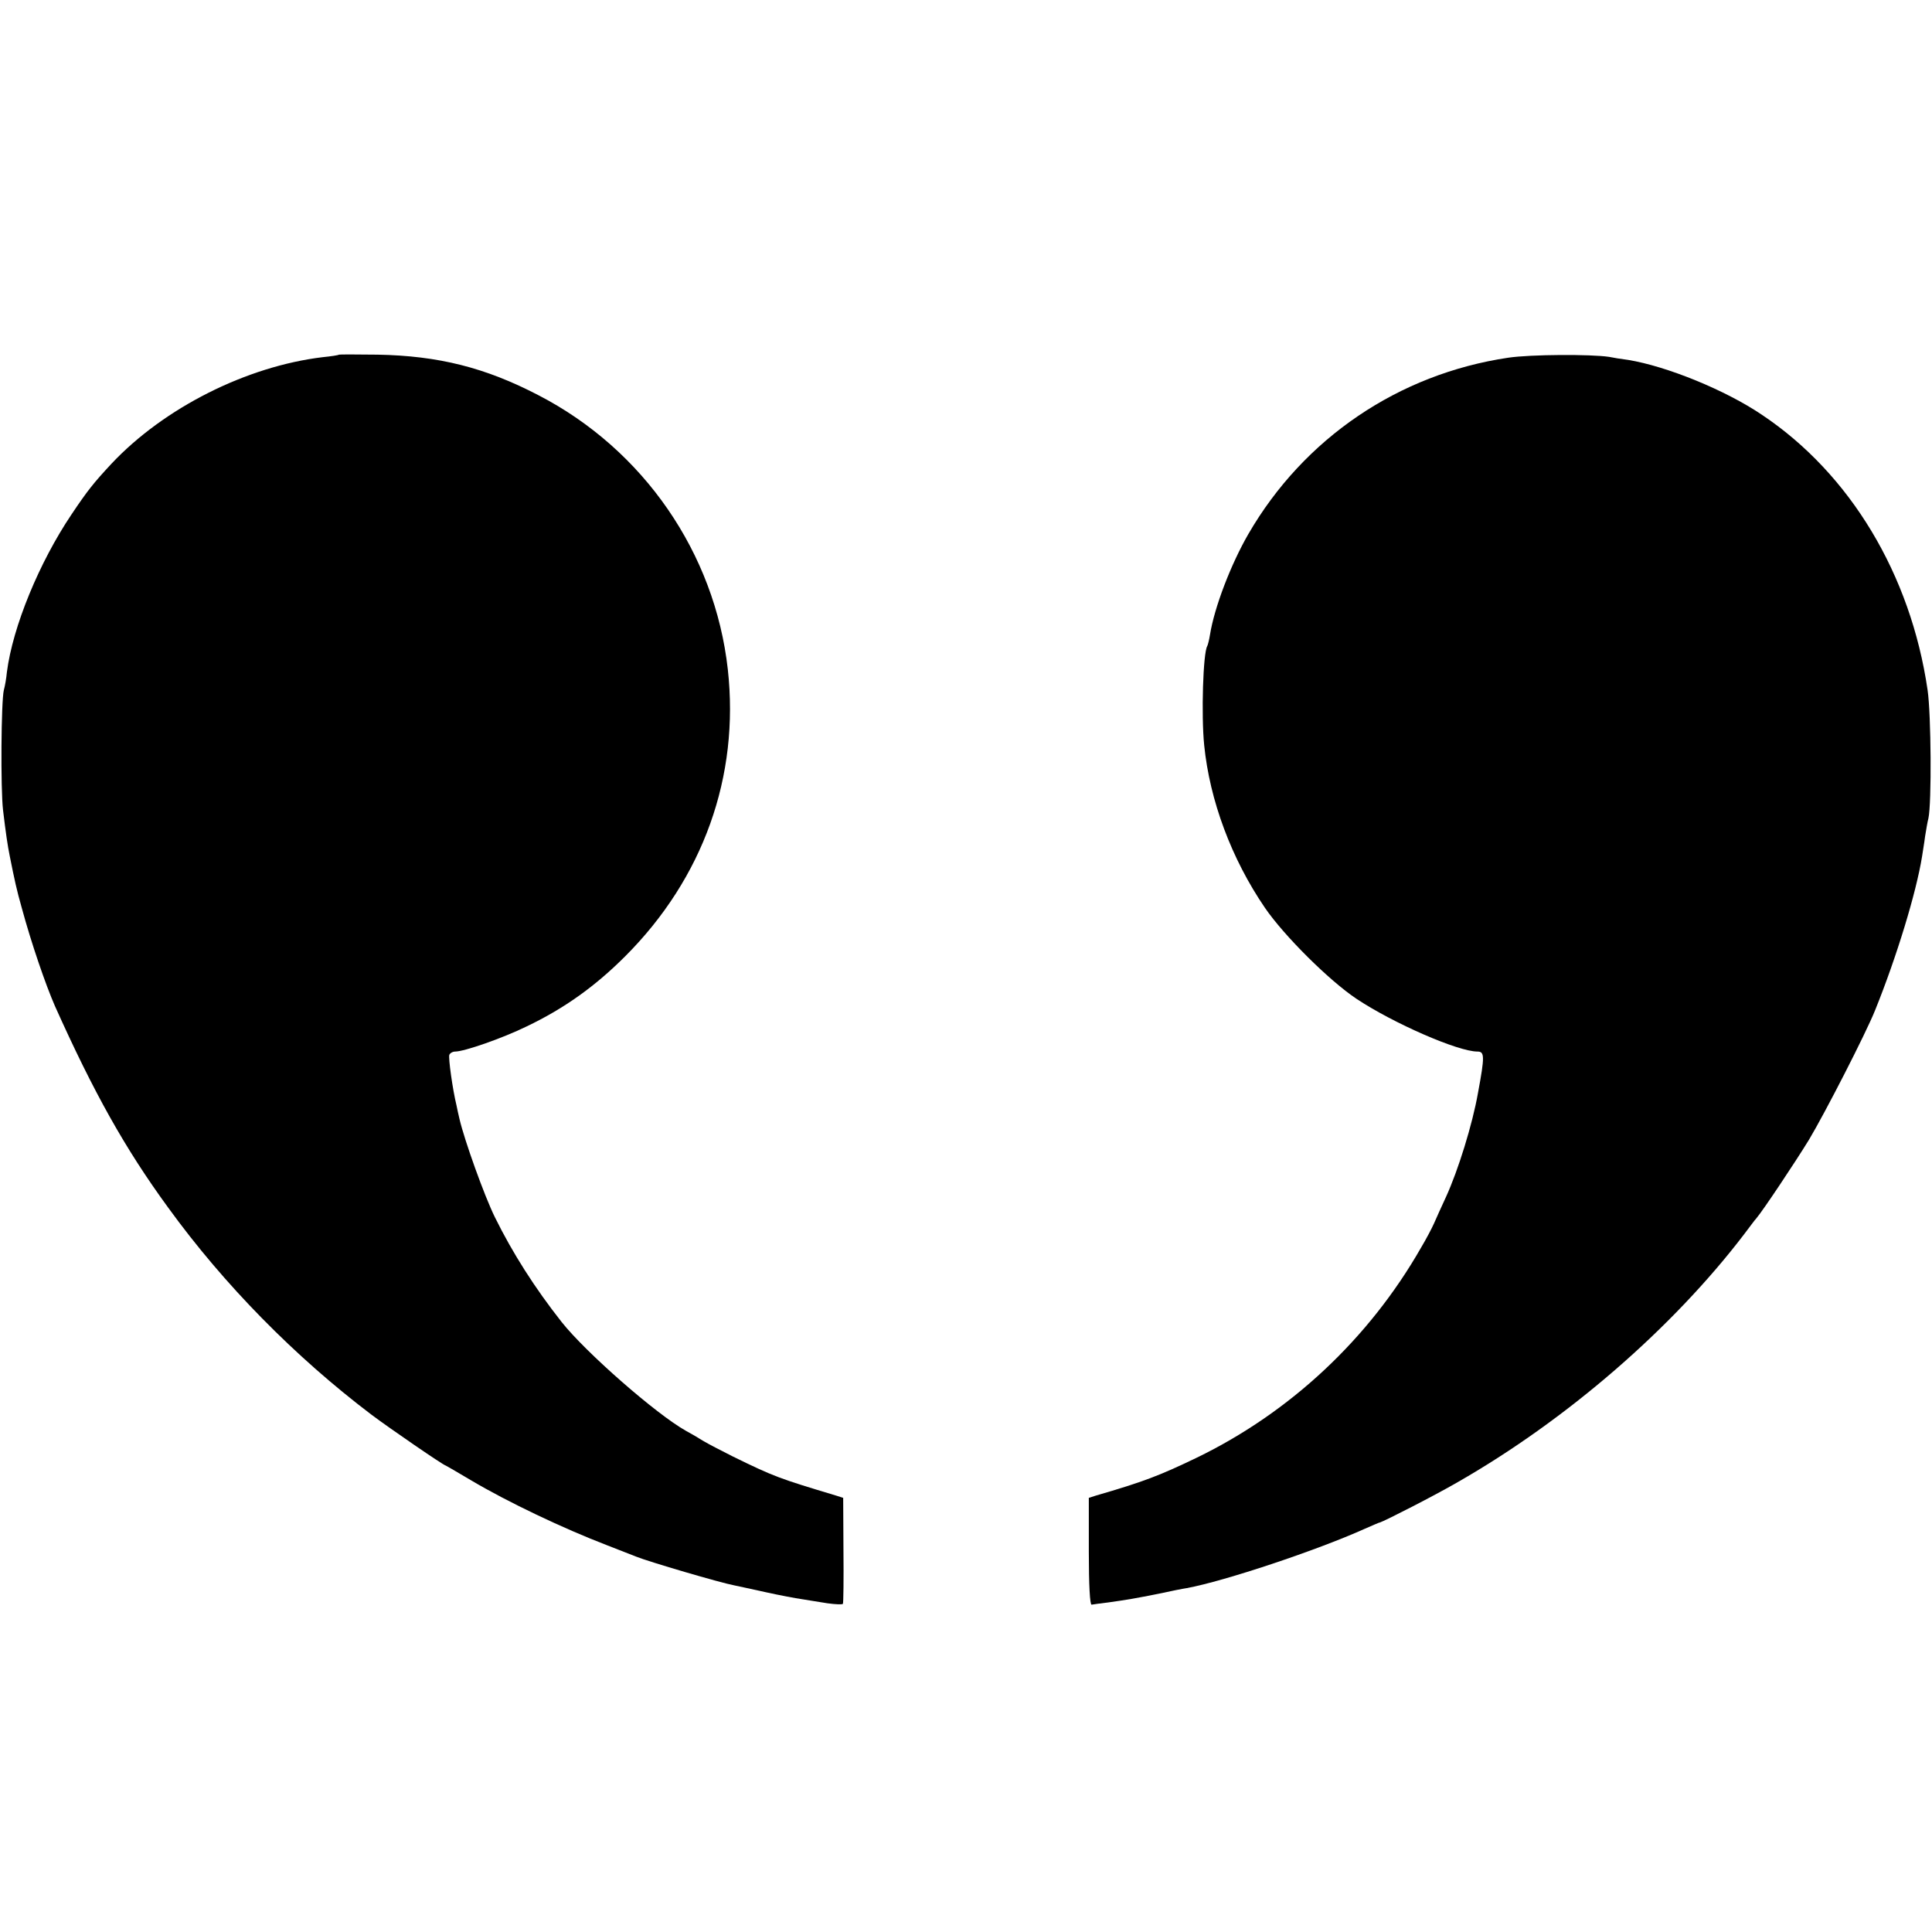 <?xml version="1.0" standalone="no"?>
<!DOCTYPE svg PUBLIC "-//W3C//DTD SVG 20010904//EN"
 "http://www.w3.org/TR/2001/REC-SVG-20010904/DTD/svg10.dtd">
<svg version="1.0" xmlns="http://www.w3.org/2000/svg"
 width="700pt" height="700pt" viewBox="0 0 700 700"
 preserveAspectRatio="xMidYMid meet">
<g transform="translate(0,700) scale(0.1,-0.1)"
fill="#000000" stroke="none">
<path d="M1228 5715 c-2 -2 -28 -6 -58 -9 -277 -33 -576 -184 -766 -386 -65
-70 -86 -96 -145 -184 -117 -174 -213 -407 -234 -571 -2 -22 -7 -51 -11 -65
-10 -40 -12 -359 -3 -435 10 -84 17 -131 24 -165 18 -90 25 -123 44 -190 35
-129 86 -277 120 -355 140 -312 253 -515 410 -730 203 -280 459 -540 736 -750
65 -49 263 -185 270 -185 1 0 42 -24 91 -53 133 -79 335 -175 494 -236 47 -18
94 -37 105 -41 44 -18 306 -95 355 -104 14 -3 66 -14 115 -25 50 -11 108 -22
130 -25 22 -4 64 -10 93 -15 29 -4 54 -5 56 -2 2 3 3 91 2 195 l-1 189 -25 8
c-206 62 -224 68 -375 142 -38 19 -86 44 -105 55 -19 12 -48 29 -65 38 -107
60 -362 283 -450 394 -97 123 -178 250 -242 380 -38 77 -110 278 -128 355 -4
17 -9 39 -11 50 -14 57 -30 172 -26 183 2 6 12 12 21 12 33 0 171 48 259 91
136 65 248 145 357 254 283 283 415 652 372 1040 -47 421 -305 796 -686 993
-192 100 -362 143 -583 147 -76 1 -139 1 -140 0z"/>
<path d="M5465 5704 c-398 -59 -741 -292 -942 -639 -63 -109 -123 -265 -139
-365 -3 -19 -8 -38 -10 -41 -15 -25 -22 -250 -11 -359 20 -200 99 -412 220
-589 69 -101 233 -264 332 -330 134 -89 368 -191 438 -191 26 0 27 -16 2 -150
-20 -114 -72 -281 -116 -377 -16 -34 -35 -77 -43 -95 -8 -18 -29 -58 -47 -88
-189 -331 -475 -598 -814 -762 -135 -65 -193 -87 -365 -137 l-25 -8 0 -194 c0
-123 4 -193 10 -193 6 1 33 5 60 8 71 10 100 15 185 32 41 9 86 18 100 20 136
25 472 137 645 215 28 12 52 23 55 23 15 4 199 98 280 145 397 227 780 559
1040 900 19 25 38 51 43 56 24 28 140 202 191 285 57 95 206 385 240 470 78
193 149 426 170 557 2 15 8 48 11 73 4 25 9 54 12 65 12 54 10 377 -3 465 -61
418 -280 783 -600 997 -133 90 -345 176 -485 199 -24 3 -55 8 -69 11 -66 10
-284 9 -365 -3z"/>
</g>
</svg>
